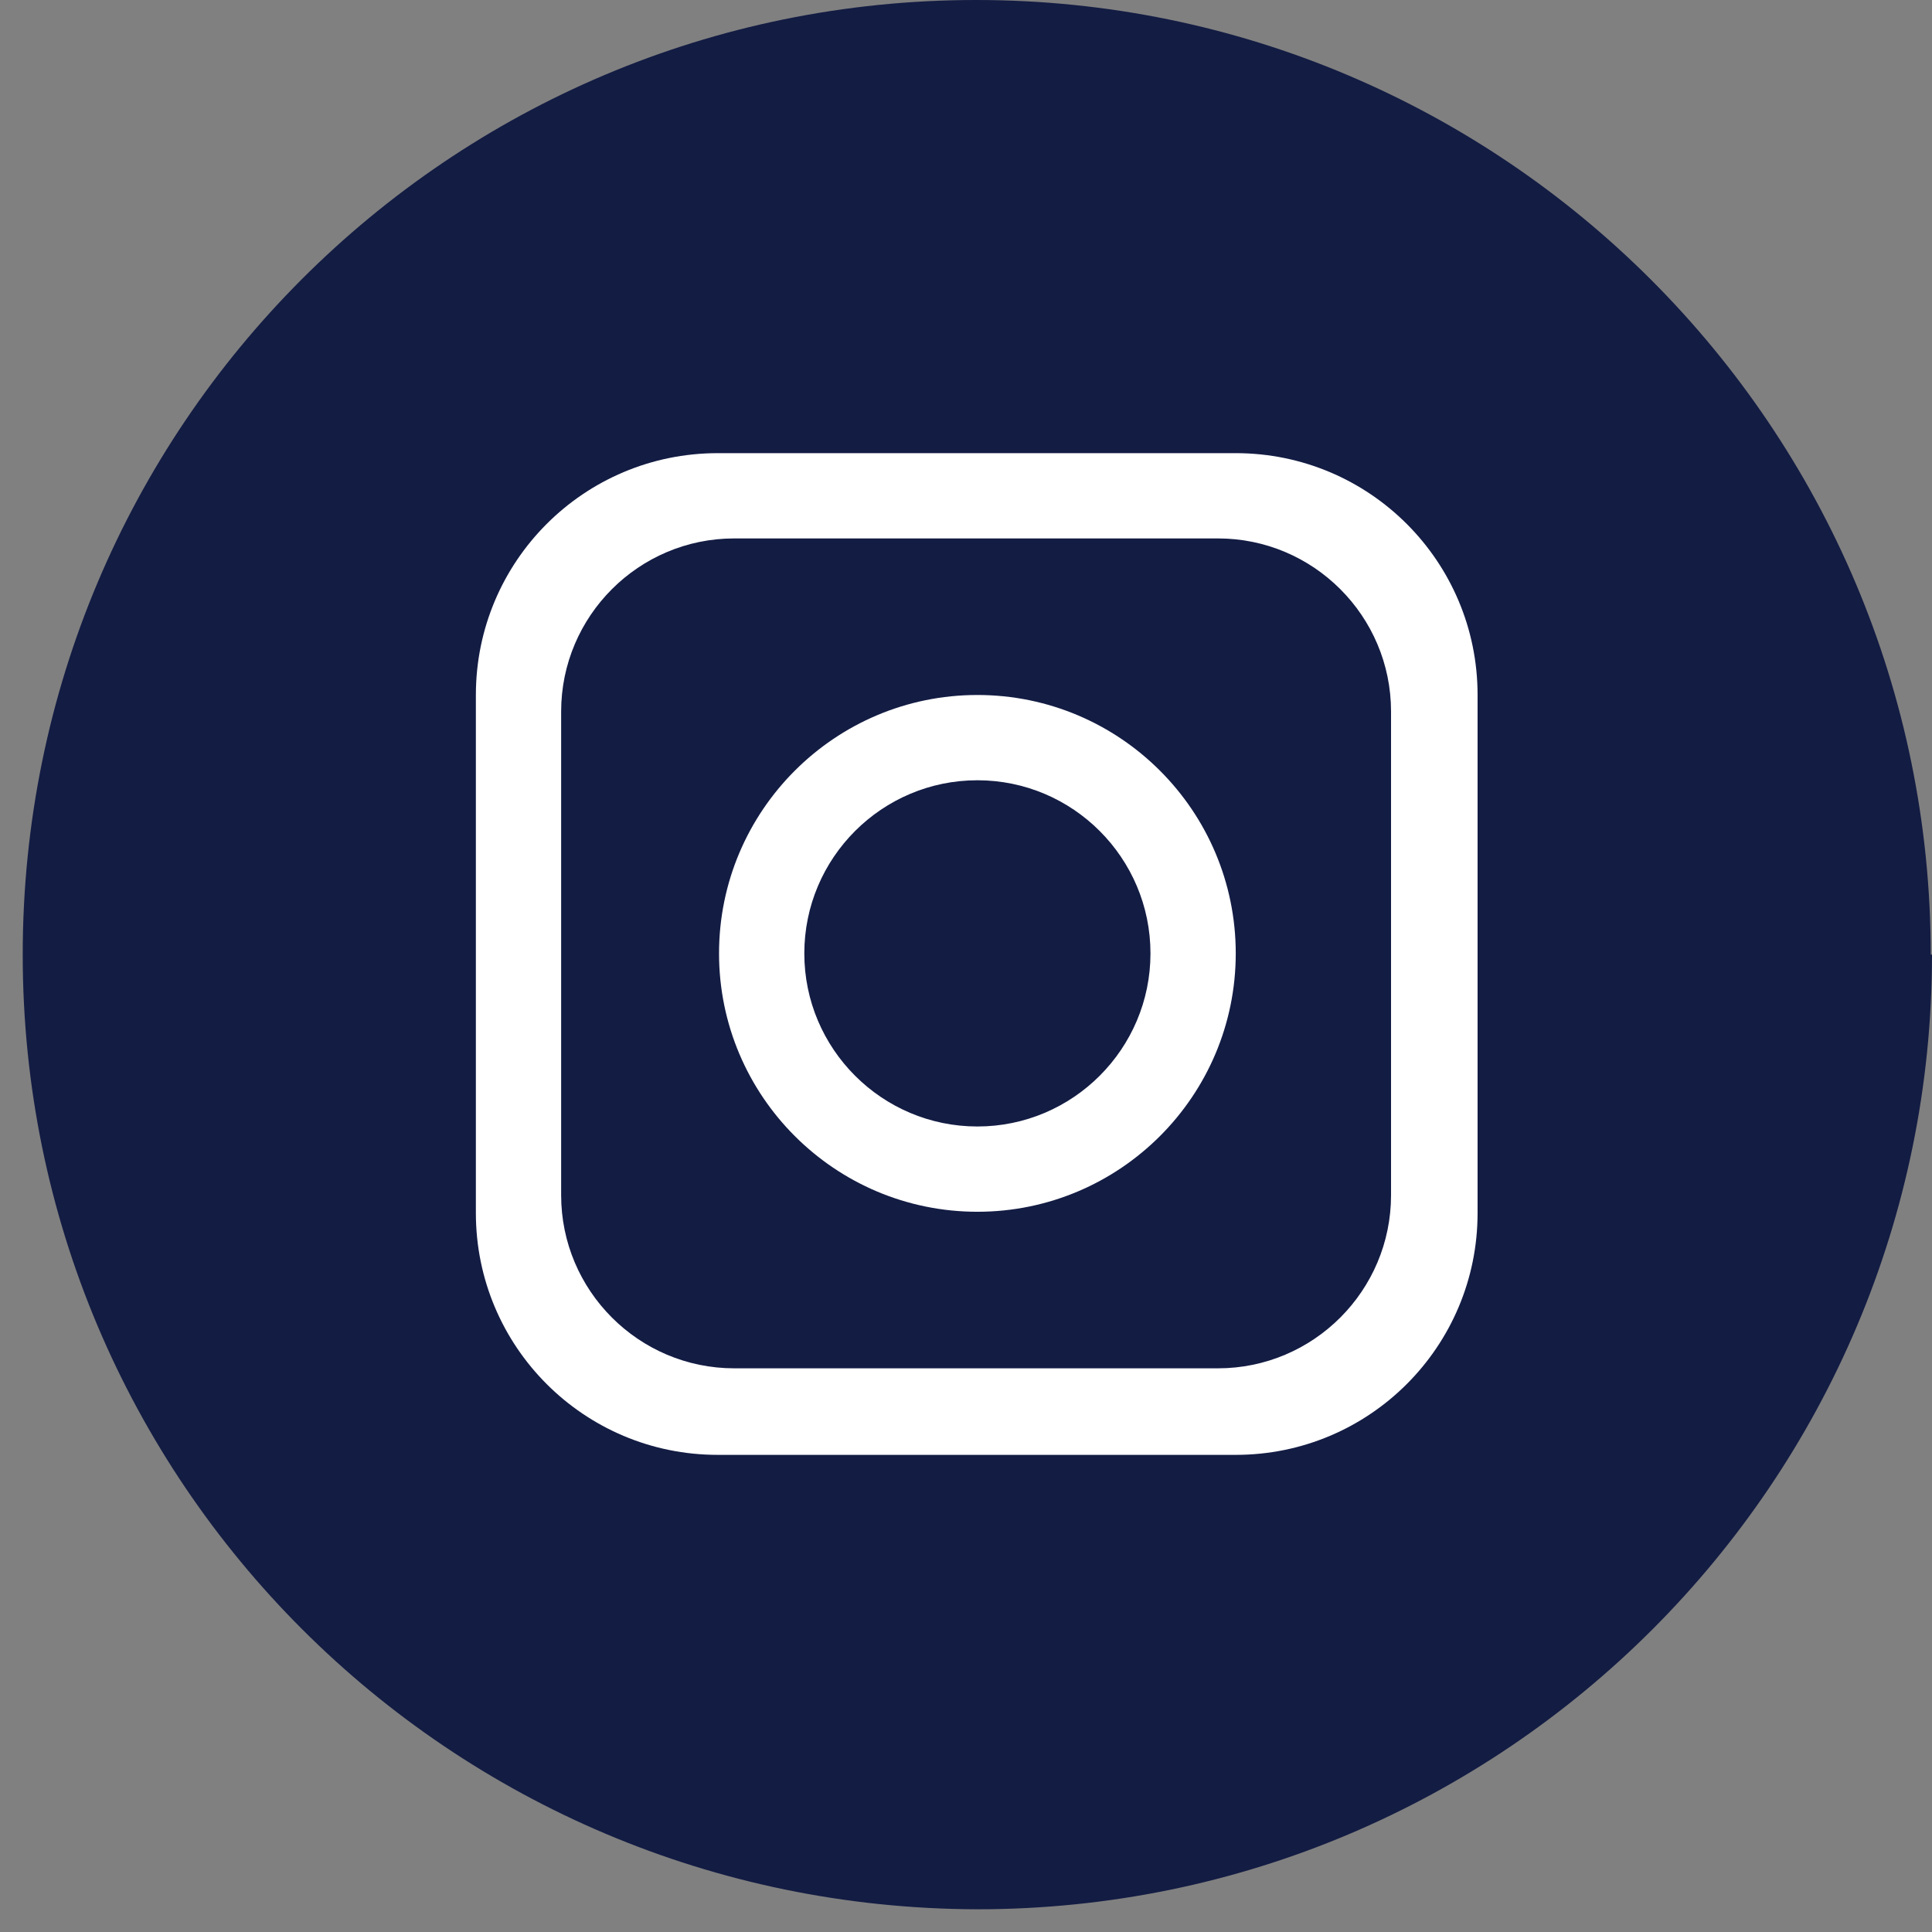 <svg width="29" height="29" viewBox="0 0 29 29" fill="none" xmlns="http://www.w3.org/2000/svg">
<rect x="0" y="0" width="29" height="29" fill="#808080" stroke="none"/>
<path d="M29 14.329C29 22.239 22.58 28.659 14.671 28.659C6.742 28.639 0.341 22.239 0.341 14.329C0.341 6.4 6.742 0 14.652 0C22.561 0 28.981 6.42 28.981 14.329H29Z" fill="#131C43"/>
<path d="M18.549 6.802H10.773C8.767 6.802 7.143 8.426 7.143 10.432V18.208C7.143 20.214 8.767 21.838 10.773 21.838H18.549C20.555 21.838 22.179 20.214 22.179 18.208V10.432C22.179 8.426 20.555 6.802 18.549 6.802ZM20.88 17.94C20.88 19.373 19.715 20.539 18.282 20.539H11.021C9.589 20.539 8.423 19.373 8.423 17.94V10.68C8.423 9.247 9.589 8.082 11.021 8.082H18.282C19.715 8.082 20.88 9.247 20.88 10.68V17.94Z" fill="white"/>
<path d="M14.671 10.432C12.531 10.432 10.793 12.171 10.793 14.311C10.793 16.45 12.531 18.189 14.671 18.189C16.811 18.189 18.549 16.45 18.549 14.311C18.549 12.171 16.811 10.432 14.671 10.432ZM14.671 16.909C13.238 16.909 12.073 15.743 12.073 14.311C12.073 12.878 13.238 11.712 14.671 11.712C16.104 11.712 17.269 12.878 17.269 14.311C17.269 15.743 16.104 16.909 14.671 16.909Z" fill="white"/>
</svg>
